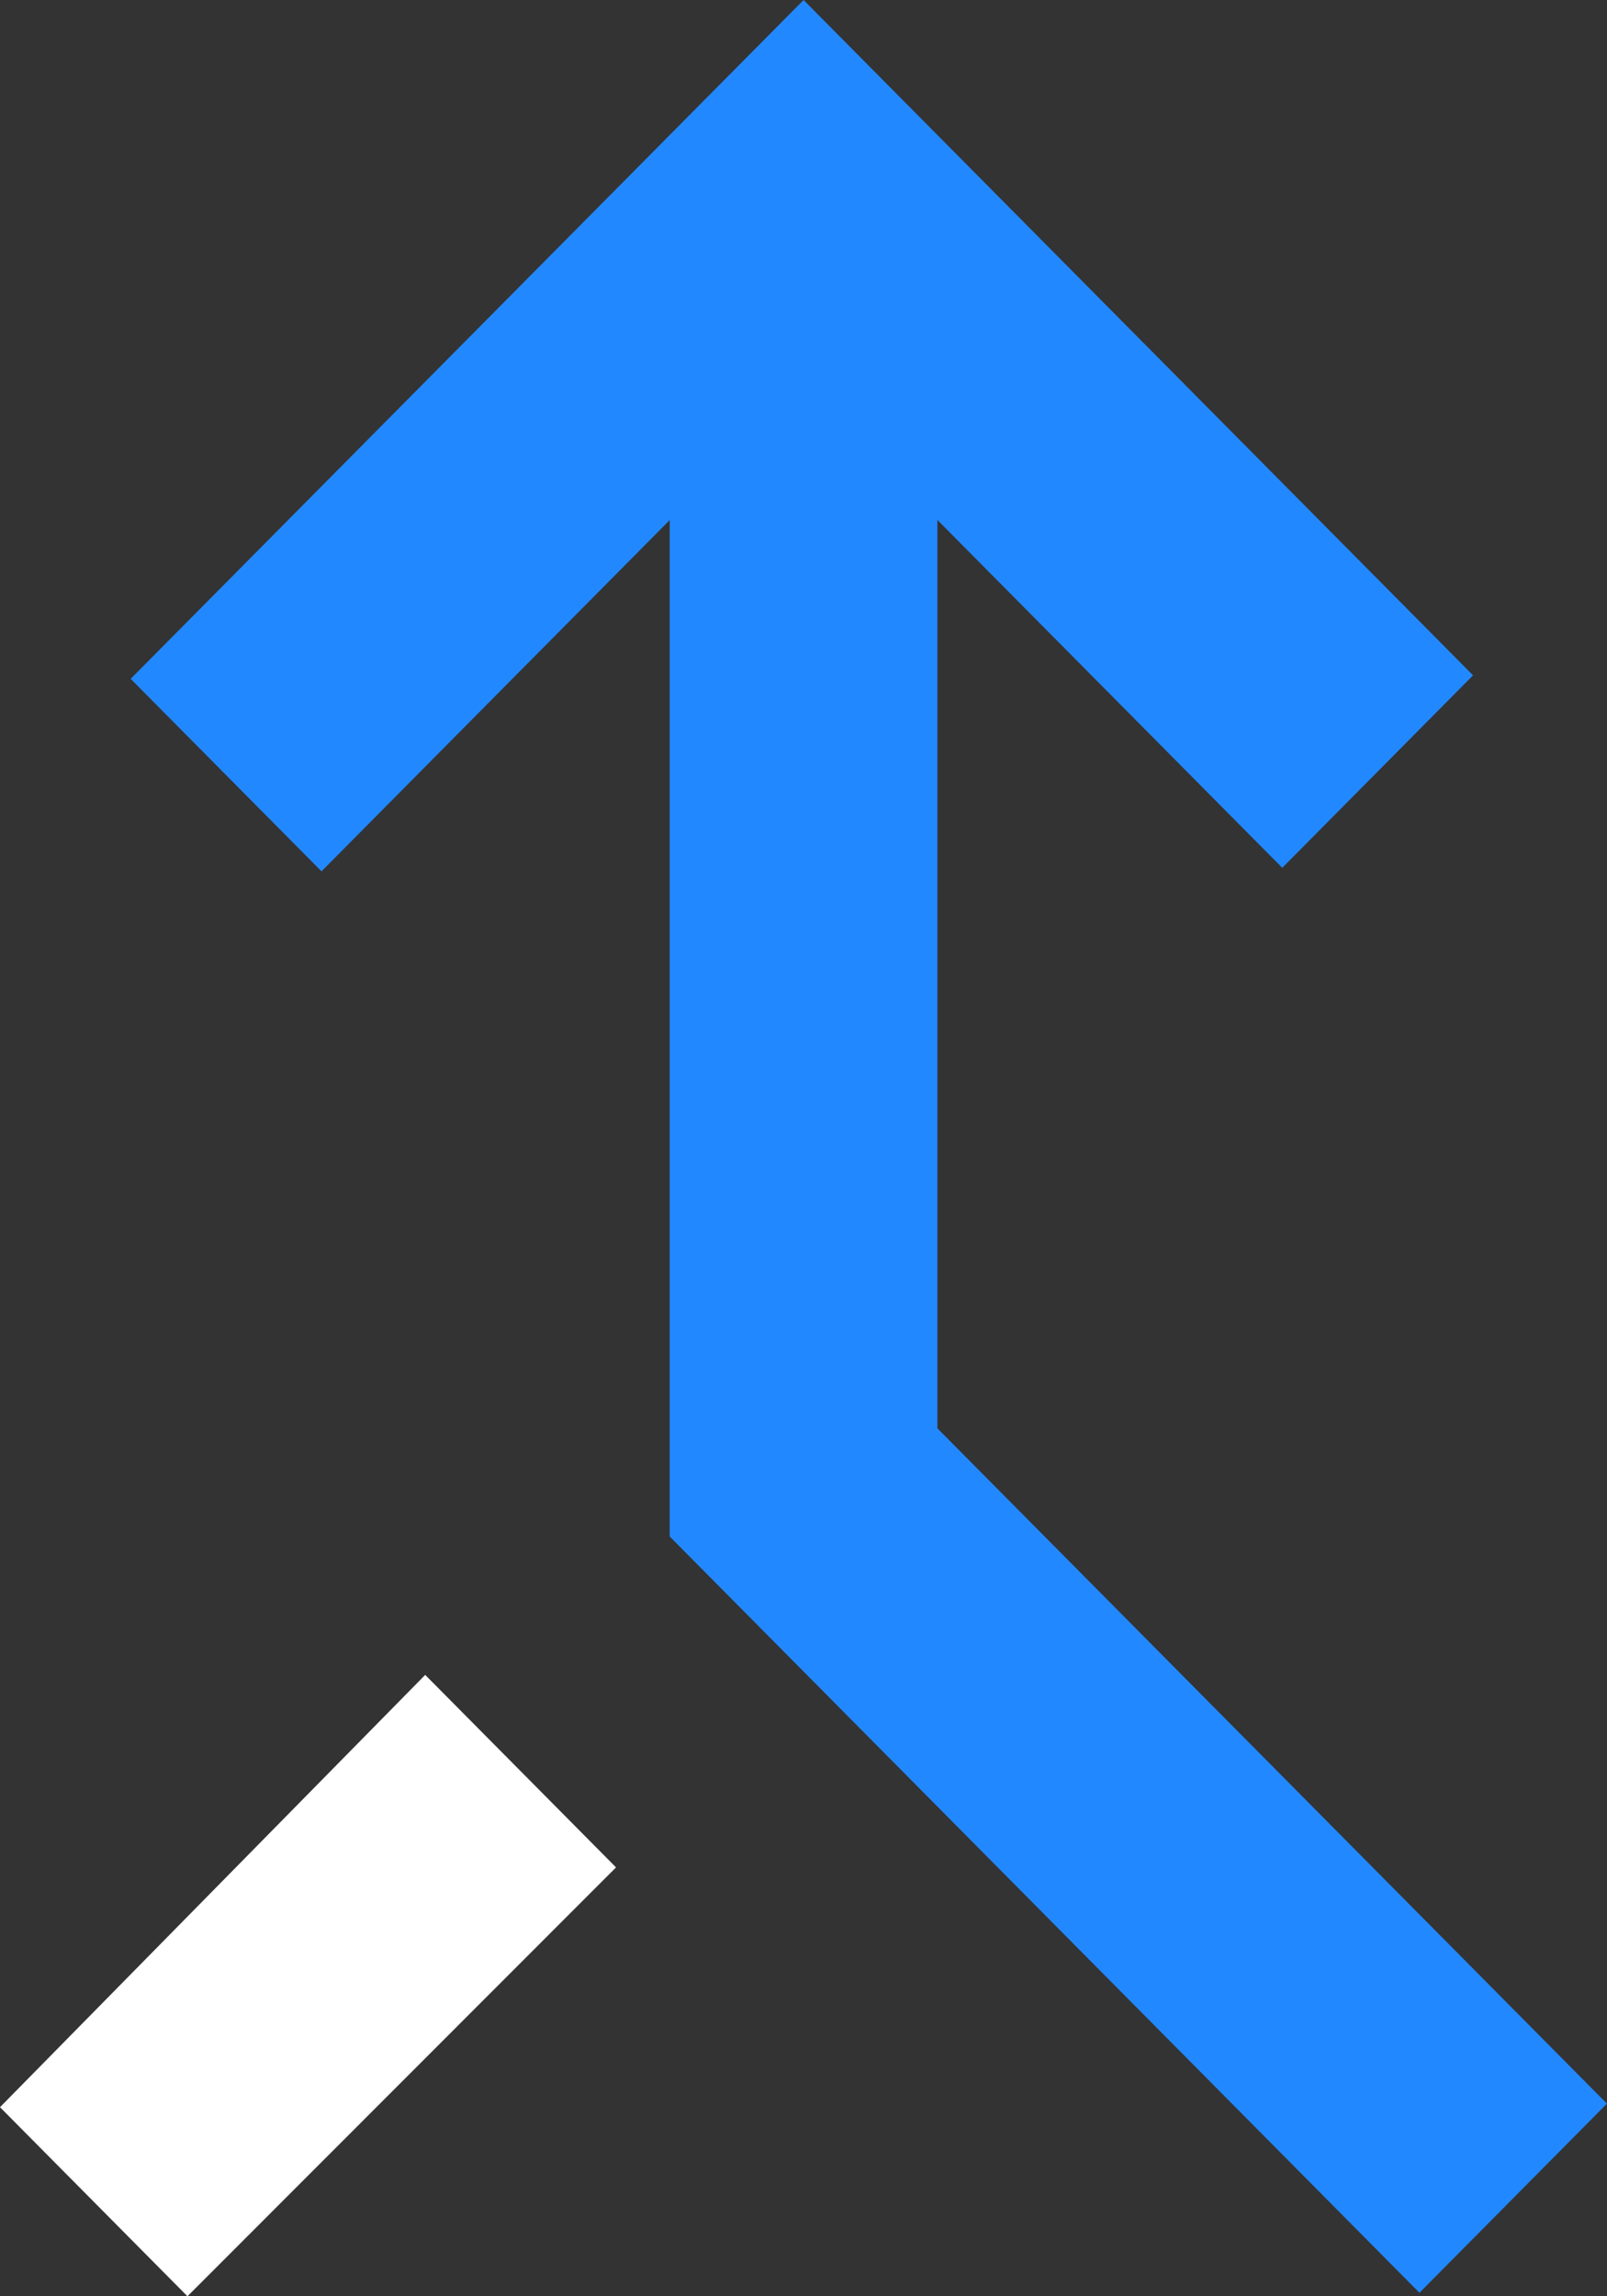 <svg xmlns="http://www.w3.org/2000/svg" width="49" height="70" viewBox="0 0 49 70" fill="none"><rect x="0" y="0" width="49" height="70" fill="#333333" stroke="none"/><g clip-path="url(#clip0_307_186)"><path d="M43.285 69.897L20.42 46.839V15.855L9.803 26.562L3.984 20.694L24.502 0L44.916 20.587L39.098 26.455L28.583 15.851V43.541L48.998 64.128L43.282 69.893L43.285 69.897Z" fill="#2288FF"></path><path d="M5.716 70L0 64.236L12.965 51.058L18.784 56.926L5.716 70Z" fill="white"></path></g><defs><clipPath id="clip0_307_186"><rect width="49" height="70" fill="white"></rect></clipPath></defs></svg>